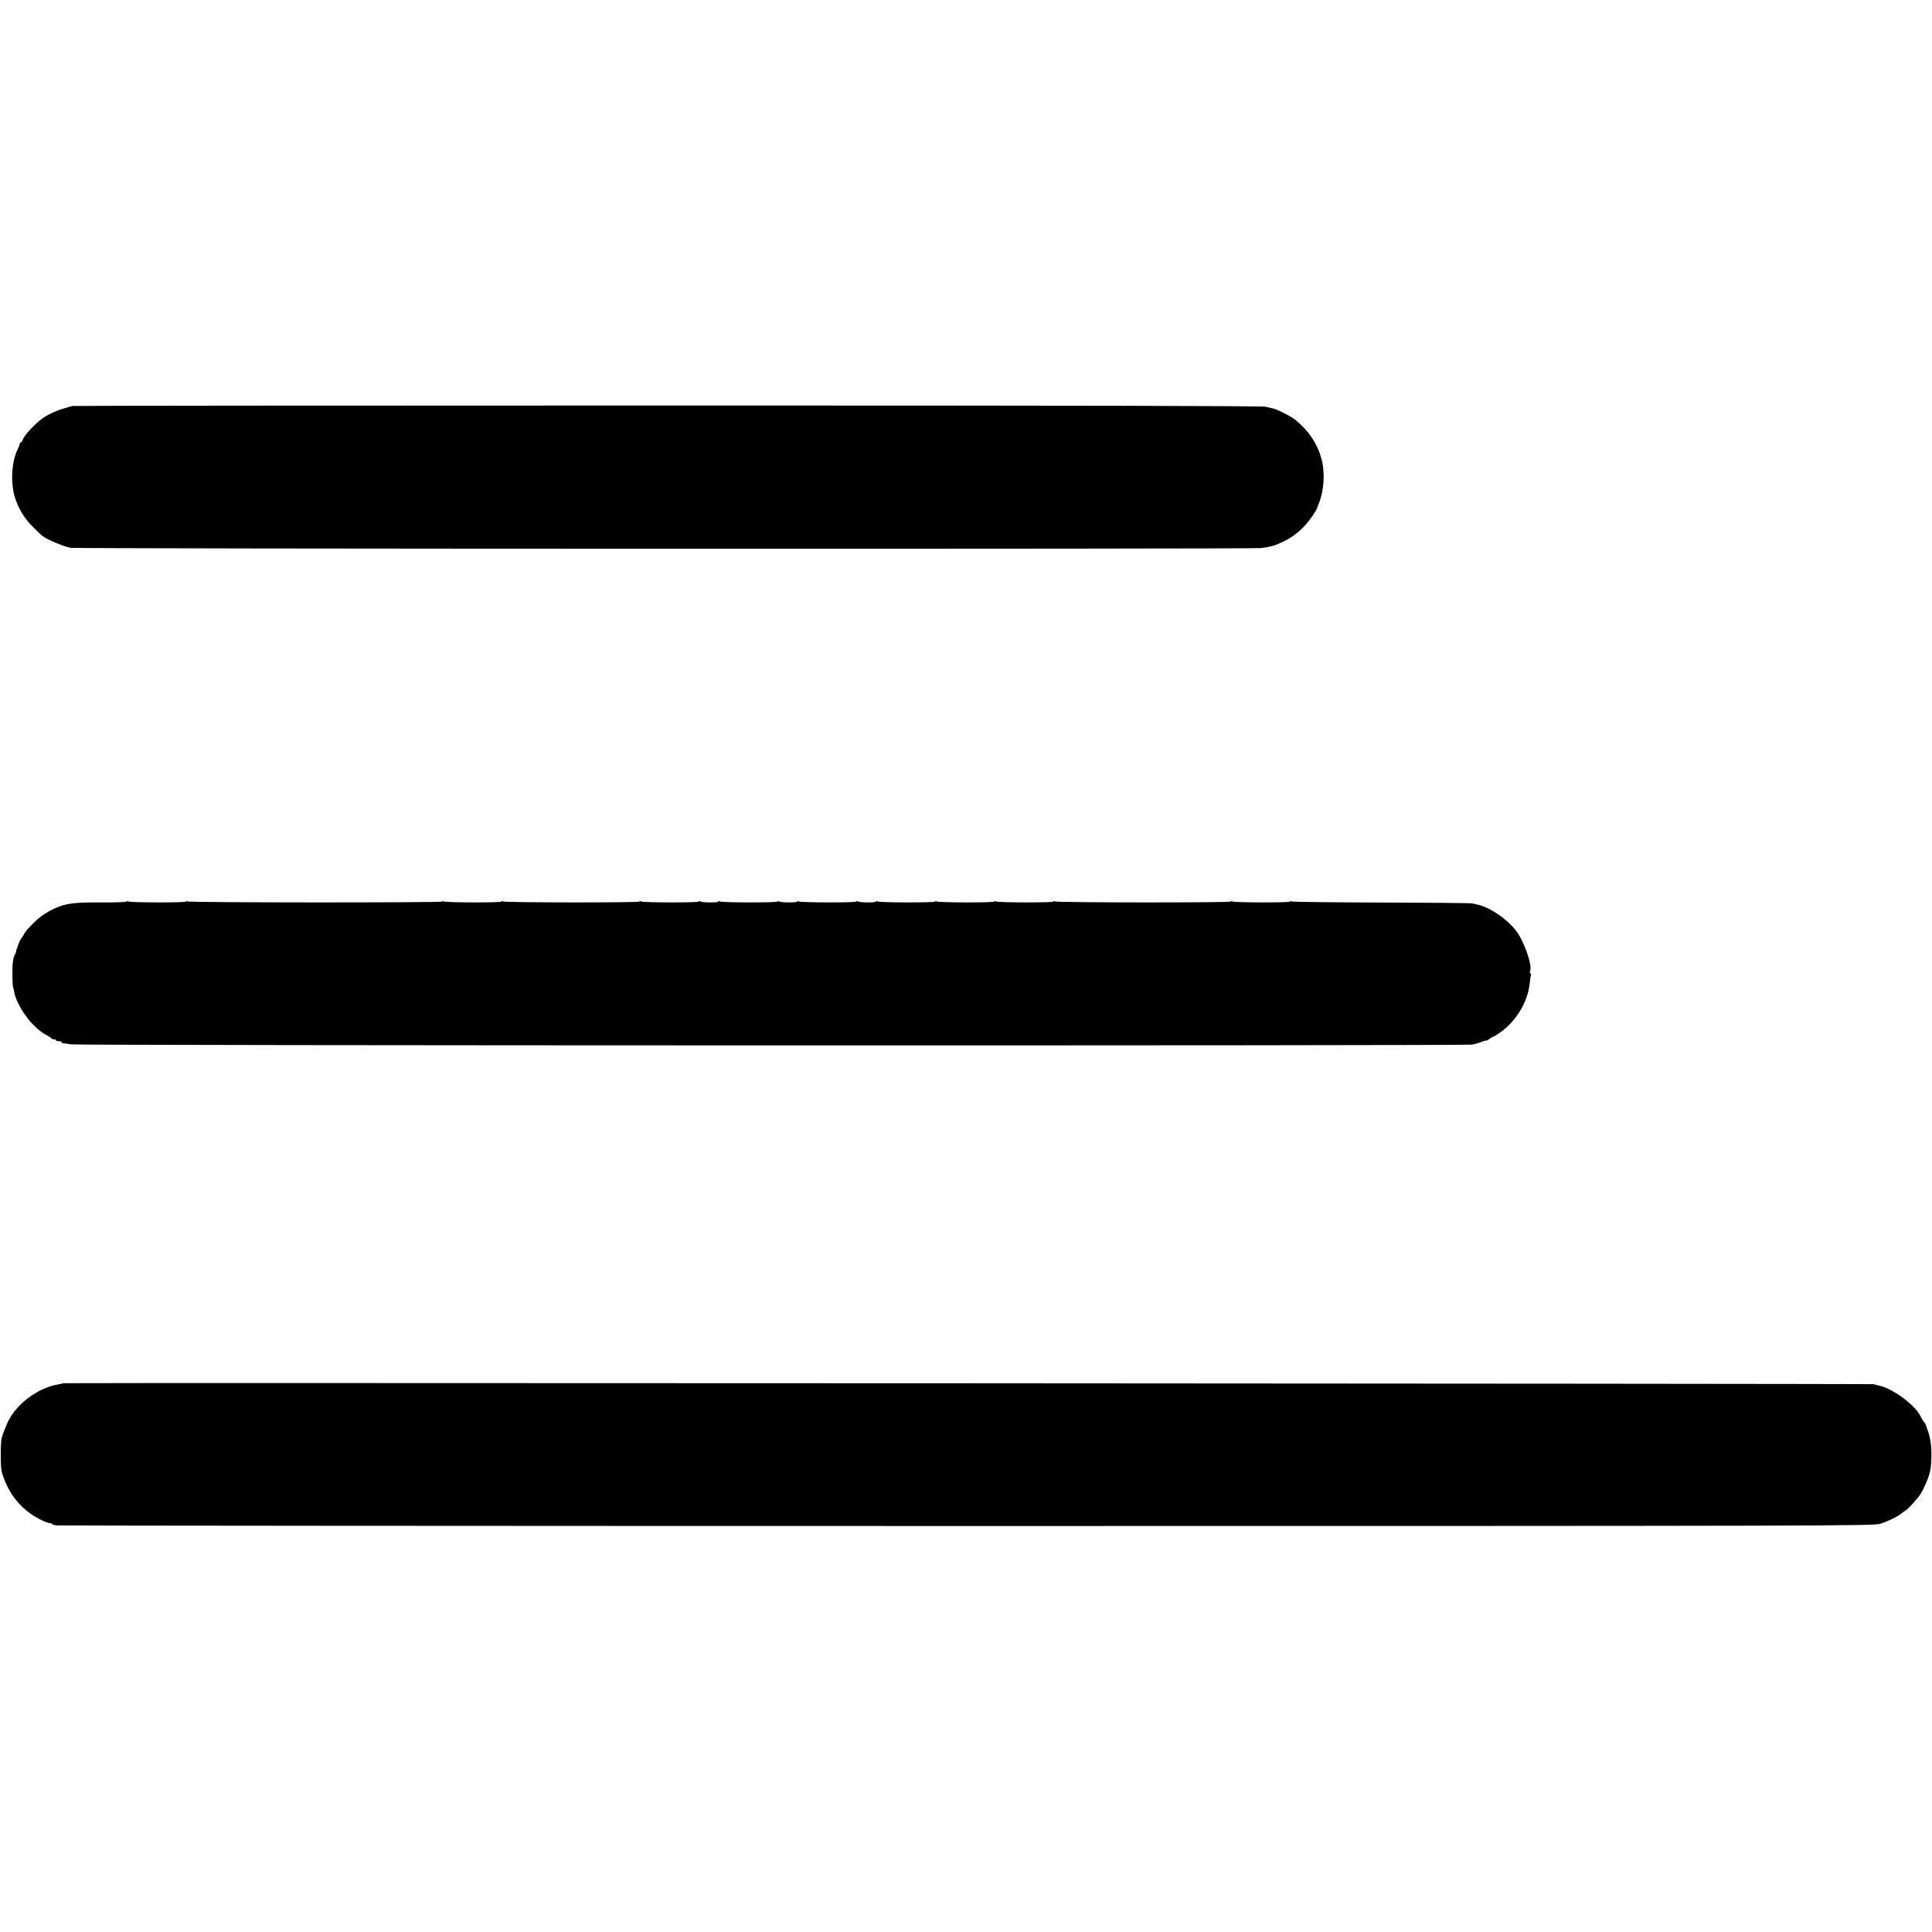 <?xml version="1.0" standalone="no"?>
<!DOCTYPE svg PUBLIC "-//W3C//DTD SVG 20010904//EN"
 "http://www.w3.org/TR/2001/REC-SVG-20010904/DTD/svg10.dtd">
<svg version="1.0" xmlns="http://www.w3.org/2000/svg"
 width="1568pt" height="1568pt" viewBox="0 0 1568 1568"
 preserveAspectRatio="xMidYMid meet">
<g transform="translate(0,1568) scale(0.1,-0.1)"
fill="#000000" stroke="none">
<path d="M585 12385 c-5 -2 -37 -11 -70 -21 -66 -19 -146 -58 -183 -89 -71
-58 -137 -132 -147 -164 -3 -12 -11 -21 -16 -21 -5 0 -9 -6 -9 -12 0 -7 -7
-26 -15 -41 -51 -99 -62 -274 -23 -397 26 -84 75 -166 138 -229 36 -36 74 -73
85 -81 41 -31 152 -78 226 -96 36 -9 9616 -11 9669 -2 82 13 100 18 155 43
104 46 187 115 255 215 20 30 38 58 39 63 0 4 7 22 14 40 42 100 52 246 24
355 -34 130 -104 235 -218 328 -30 24 -144 82 -174 88 -11 3 -40 9 -65 15 -31
7 -1507 10 -4860 10 -2648 0 -4819 -2 -4825 -4z"/>
<path d="M1030 8363 c0 -4 -93 -8 -207 -7 -221 1 -287 -7 -378 -48 -69 -32
-124 -70 -174 -120 -58 -59 -66 -69 -81 -98 -7 -14 -16 -27 -20 -30 -7 -6 -43
-98 -39 -102 1 -2 -3 -14 -11 -27 -7 -13 -14 -40 -16 -60 -7 -70 -3 -216 6
-216 1 0 4 -13 6 -29 12 -73 87 -199 159 -268 51 -48 59 -54 95 -74 19 -10 41
-25 48 -32 8 -7 18 -10 23 -7 5 4 9 1 9 -4 0 -6 11 -11 25 -11 14 0 25 -4 25
-8 0 -5 6 -9 13 -9 6 0 35 -4 62 -9 60 -10 11311 -12 11372 -2 23 4 58 14 77
22 20 8 36 13 36 10 0 -3 12 3 28 14 15 11 29 19 32 19 3 -1 25 13 50 30 134
92 230 250 245 404 3 30 8 60 10 67 2 6 0 12 -5 12 -5 0 -6 9 -1 22 18 48 -54
249 -117 327 -76 96 -208 185 -302 207 -19 4 -42 10 -50 12 -8 3 -339 6 -736
7 -397 1 -726 5 -732 9 -7 4 -12 4 -12 -1 0 -10 -452 -9 -468 1 -7 4 -12 4
-12 -1 0 -10 -1412 -9 -1428 1 -7 4 -12 4 -12 -1 0 -10 -452 -9 -468 1 -7 4
-12 4 -12 -1 0 -10 -452 -9 -469 1 -6 4 -11 4 -11 -1 0 -10 -452 -9 -468 1 -7
4 -12 4 -12 -1 0 -10 -132 -9 -148 1 -7 4 -12 4 -12 -1 0 -10 -452 -9 -468 1
-7 4 -12 4 -12 -1 0 -10 -132 -9 -148 1 -7 4 -12 4 -12 -1 0 -10 -452 -9 -468
1 -7 4 -12 4 -12 -1 0 -10 -132 -9 -148 1 -7 4 -12 4 -12 -1 0 -10 -452 -9
-468 1 -7 4 -12 4 -12 -1 0 -10 -1092 -9 -1108 1 -7 4 -12 4 -12 -1 0 -10
-452 -9 -468 1 -7 4 -12 4 -12 -1 0 -10 -2052 -9 -2068 1 -7 4 -12 4 -12 -1 0
-10 -452 -9 -468 1 -7 4 -12 4 -12 -1z"/>
<path d="M517 4454 c-1 -1 -20 -5 -42 -9 -178 -30 -363 -175 -423 -332 -10
-26 -22 -57 -27 -68 -16 -40 -19 -72 -19 -185 1 -101 4 -124 28 -185 46 -121
120 -215 221 -285 54 -37 135 -75 153 -72 6 2 12 -1 12 -5 0 -4 17 -10 38 -13
20 -2 3347 -5 7392 -5 7038 0 7357 1 7410 18 66 21 154 65 180 90 11 9 22 17
24 17 10 0 99 97 124 136 17 26 52 103 64 139 19 61 20 72 23 162 2 86 -9 163
-33 223 -5 14 -10 30 -12 35 -1 6 -7 17 -15 25 -7 8 -20 30 -30 49 -44 88
-216 216 -324 243 -20 5 -45 11 -56 14 -17 5 -14683 12 -14688 8z"/>
</g>
</svg>

